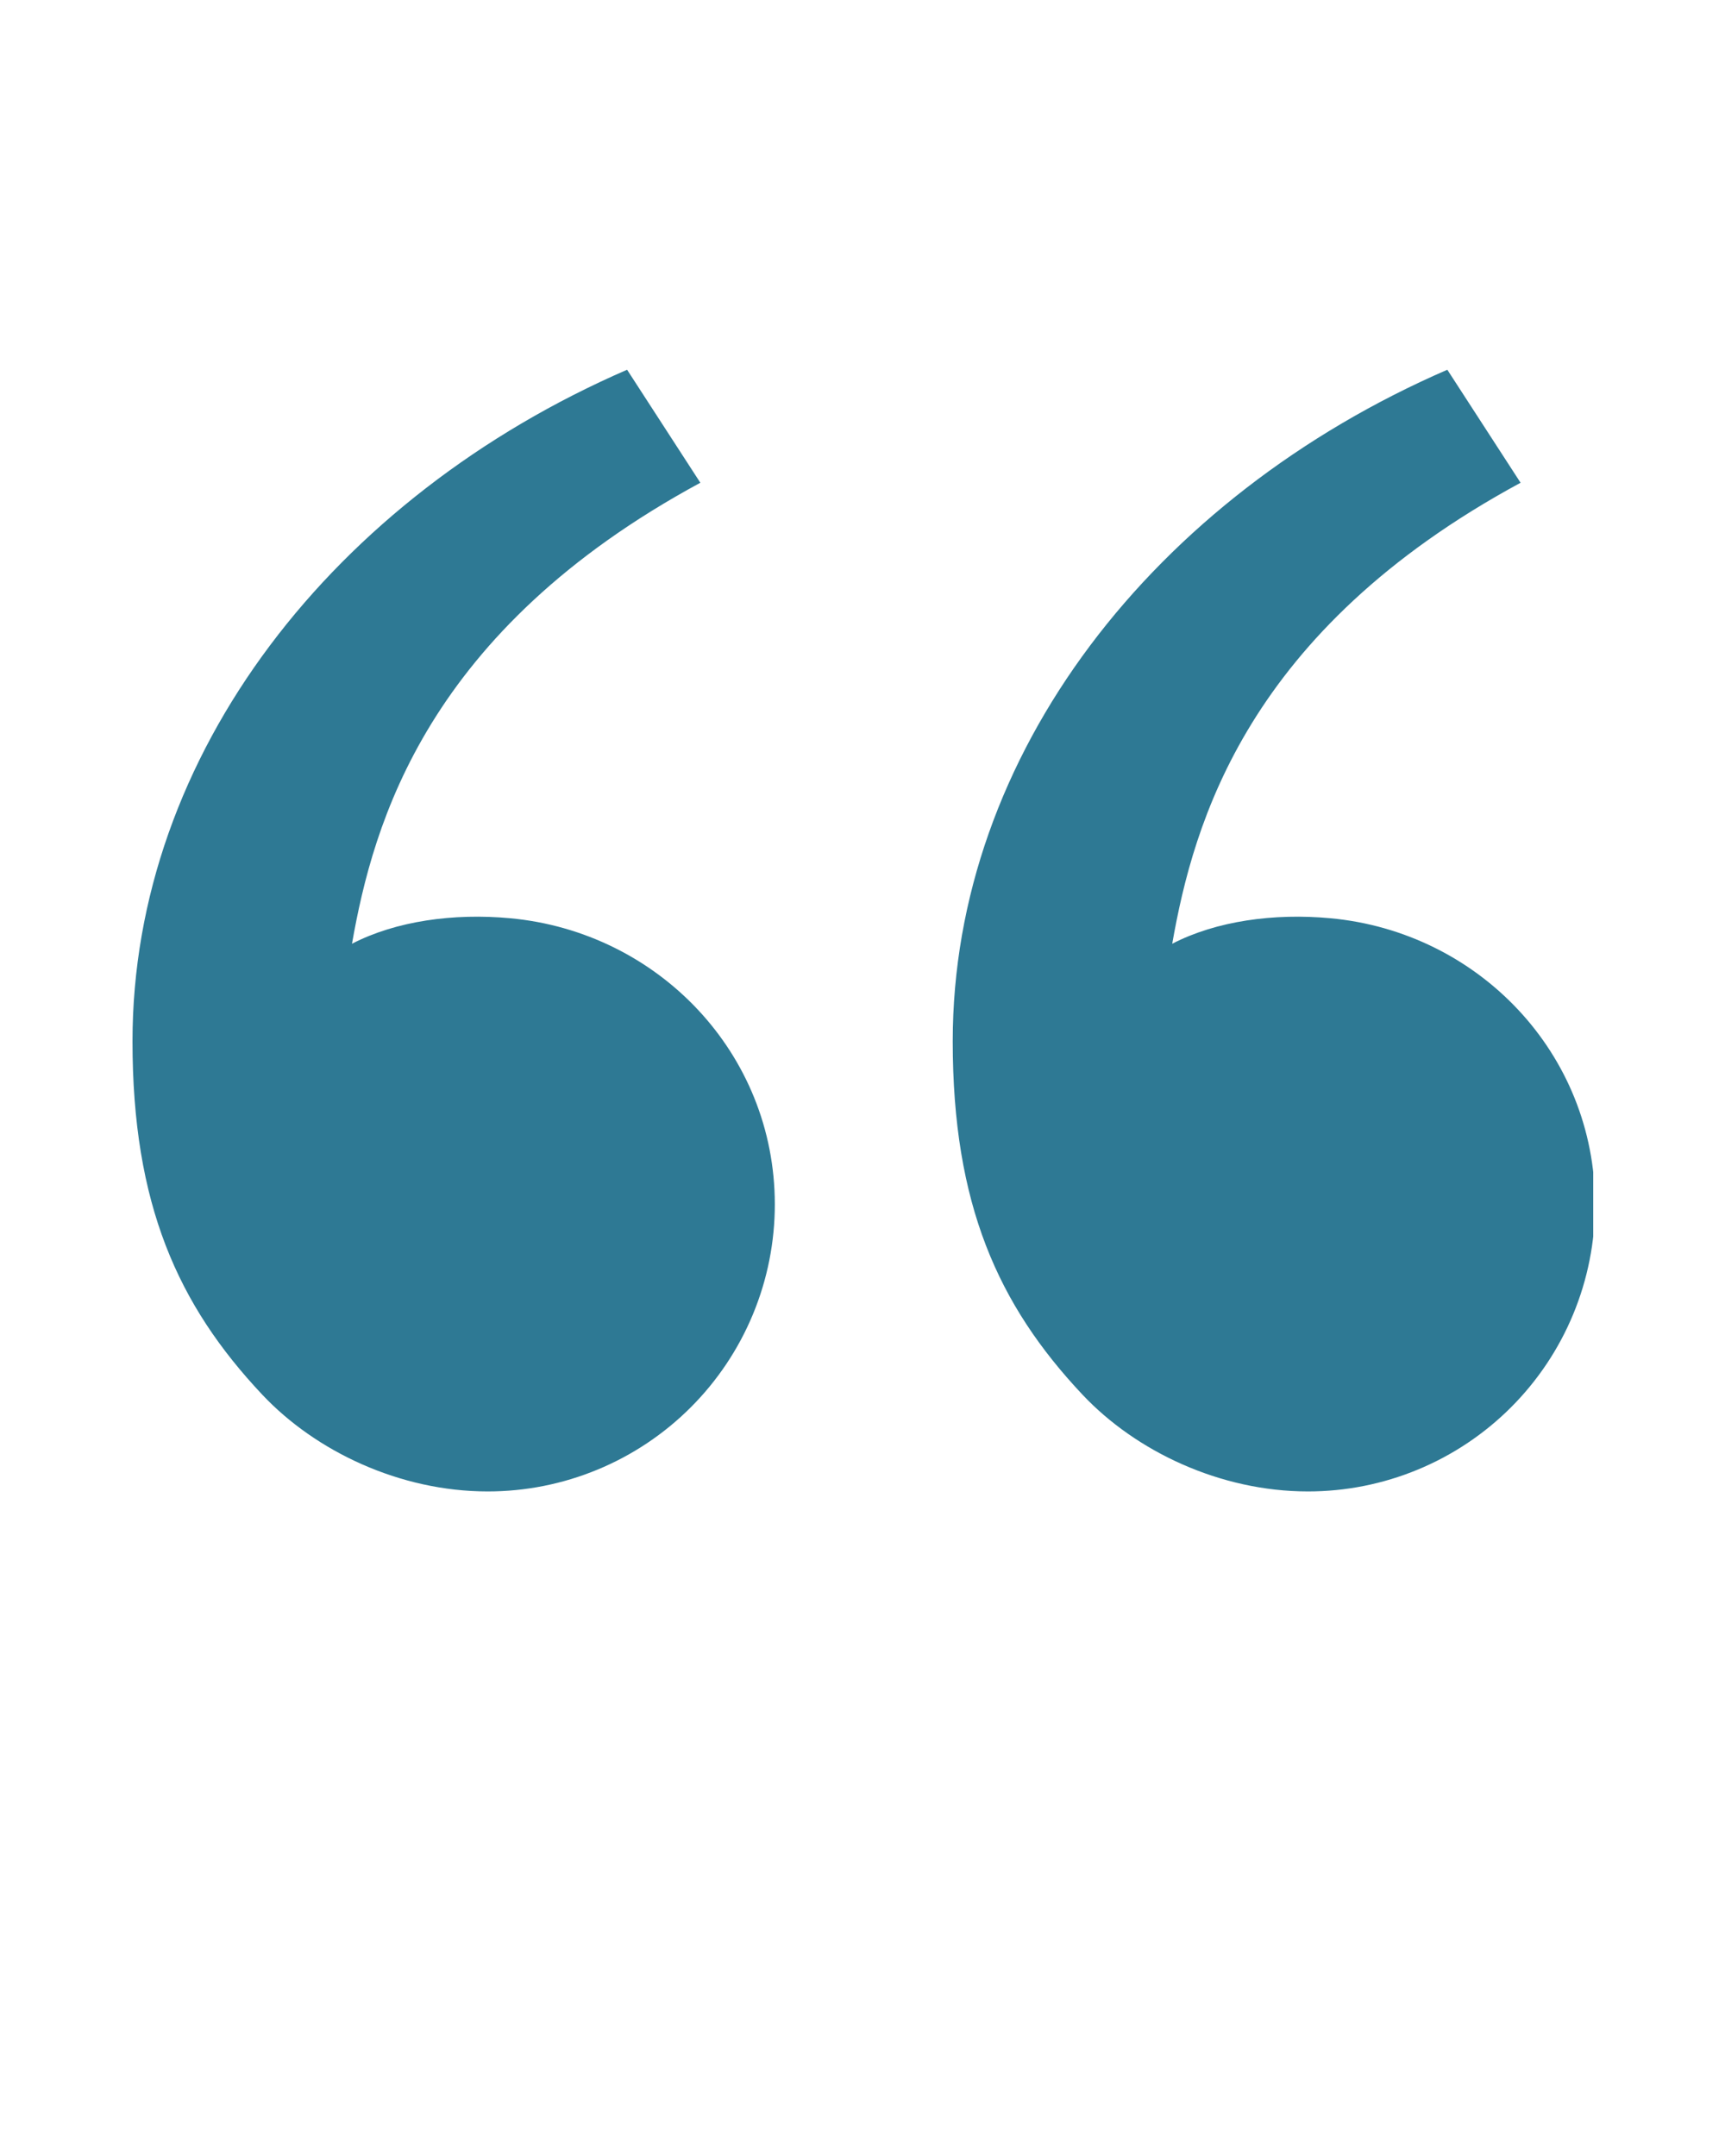 <?xml version="1.0" encoding="UTF-8"?> <svg xmlns="http://www.w3.org/2000/svg" xmlns:xlink="http://www.w3.org/1999/xlink" width="1080" zoomAndPan="magnify" viewBox="0 0 810 1012.5" height="1350" preserveAspectRatio="xMidYMid meet" version="1.0"><defs><clipPath id="30e6e48384"><path d="M 62.215 173 L 748.125 173 L 748.125 700.812 L 62.215 700.812 Z M 62.215 173 " clip-rule="nonzero"></path></clipPath></defs><g clip-path="url(#30e6e48384)"><path fill="#2e7994" d="M 123.184 655 C 83.512 612.863 62.215 565.605 62.215 489 C 62.215 354.195 156.848 233.371 294.461 173.637 L 328.855 226.711 C 200.406 296.191 175.293 386.355 165.281 443.203 C 185.965 432.496 213.039 428.762 239.578 431.227 C 309.059 437.656 363.828 494.699 363.828 565.605 C 363.828 567.812 363.773 570.016 363.664 572.219 C 363.555 574.422 363.395 576.621 363.176 578.82 C 362.961 581.016 362.691 583.203 362.367 585.387 C 362.043 587.566 361.668 589.742 361.238 591.902 C 360.805 594.066 360.324 596.219 359.785 598.359 C 359.25 600.5 358.664 602.625 358.023 604.738 C 357.383 606.848 356.691 608.941 355.945 611.02 C 355.203 613.098 354.41 615.152 353.566 617.191 C 352.723 619.23 351.828 621.246 350.883 623.242 C 349.941 625.234 348.949 627.207 347.91 629.152 C 346.871 631.098 345.781 633.016 344.648 634.906 C 343.516 636.801 342.332 638.664 341.109 640.5 C 339.883 642.332 338.613 644.137 337.297 645.906 C 335.984 647.68 334.629 649.418 333.227 651.125 C 331.828 652.828 330.387 654.5 328.906 656.133 C 327.426 657.77 325.902 659.367 324.344 660.926 C 322.785 662.484 321.188 664.008 319.551 665.488 C 317.918 666.969 316.246 668.41 314.543 669.809 C 312.836 671.211 311.098 672.566 309.324 673.879 C 307.555 675.195 305.75 676.465 303.918 677.691 C 302.082 678.914 300.219 680.098 298.324 681.23 C 296.434 682.363 294.516 683.453 292.57 684.492 C 290.625 685.531 288.652 686.523 286.66 687.465 C 284.664 688.41 282.648 689.305 280.609 690.148 C 278.57 690.992 276.516 691.785 274.438 692.527 C 272.359 693.273 270.266 693.965 268.156 694.605 C 266.043 695.246 263.918 695.832 261.777 696.367 C 259.637 696.906 257.484 697.387 255.32 697.82 C 253.16 698.25 250.984 698.625 248.805 698.949 C 246.621 699.273 244.434 699.543 242.238 699.758 C 240.039 699.977 237.84 700.137 235.637 700.246 C 233.434 700.355 231.23 700.41 229.023 700.41 C 187.695 700.41 148.18 681.535 123.184 655 Z M 508.336 655 C 468.664 612.863 447.367 565.605 447.367 489 C 447.367 354.195 542 233.371 679.613 173.637 L 714.008 226.711 C 585.559 296.191 560.445 386.355 550.434 443.203 C 571.117 432.496 598.191 428.762 624.73 431.227 C 694.211 437.656 748.98 494.699 748.98 565.605 C 748.98 567.812 748.926 570.016 748.816 572.219 C 748.707 574.422 748.547 576.621 748.332 578.82 C 748.113 581.016 747.844 583.203 747.52 585.387 C 747.195 587.566 746.82 589.742 746.391 591.902 C 745.957 594.066 745.477 596.219 744.938 598.359 C 744.402 600.5 743.816 602.625 743.176 604.738 C 742.535 606.848 741.844 608.941 741.098 611.02 C 740.355 613.098 739.562 615.152 738.719 617.191 C 737.875 619.23 736.98 621.246 736.035 623.242 C 735.094 625.234 734.102 627.207 733.062 629.152 C 732.023 631.098 730.934 633.016 729.801 634.906 C 728.668 636.801 727.488 638.664 726.262 640.5 C 725.035 642.332 723.766 644.137 722.449 645.906 C 721.137 647.68 719.781 649.418 718.379 651.125 C 716.98 652.828 715.539 654.5 714.059 656.133 C 712.578 657.77 711.055 659.367 709.496 660.926 C 707.938 662.484 706.34 664.008 704.703 665.488 C 703.07 666.969 701.398 668.41 699.695 669.809 C 697.988 671.211 696.25 672.566 694.477 673.879 C 692.707 675.195 690.902 676.465 689.07 677.691 C 687.234 678.914 685.371 680.098 683.48 681.23 C 681.586 682.363 679.668 683.453 677.723 684.492 C 675.777 685.531 673.805 686.523 671.812 687.465 C 669.816 688.41 667.801 689.305 665.762 690.148 C 663.727 690.992 661.668 691.785 659.59 692.527 C 657.512 693.273 655.418 693.965 653.309 694.605 C 651.195 695.246 649.07 695.832 646.93 696.367 C 644.789 696.906 642.637 697.387 640.477 697.82 C 638.312 698.25 636.137 698.625 633.957 698.949 C 631.773 699.273 629.586 699.543 627.391 699.758 C 625.195 699.977 622.992 700.137 620.789 700.246 C 618.586 700.355 616.383 700.41 614.176 700.41 C 572.848 700.41 533.332 681.535 508.336 655 Z M 508.336 655 " fill-opacity="1" fill-rule="nonzero"></path></g></svg> 